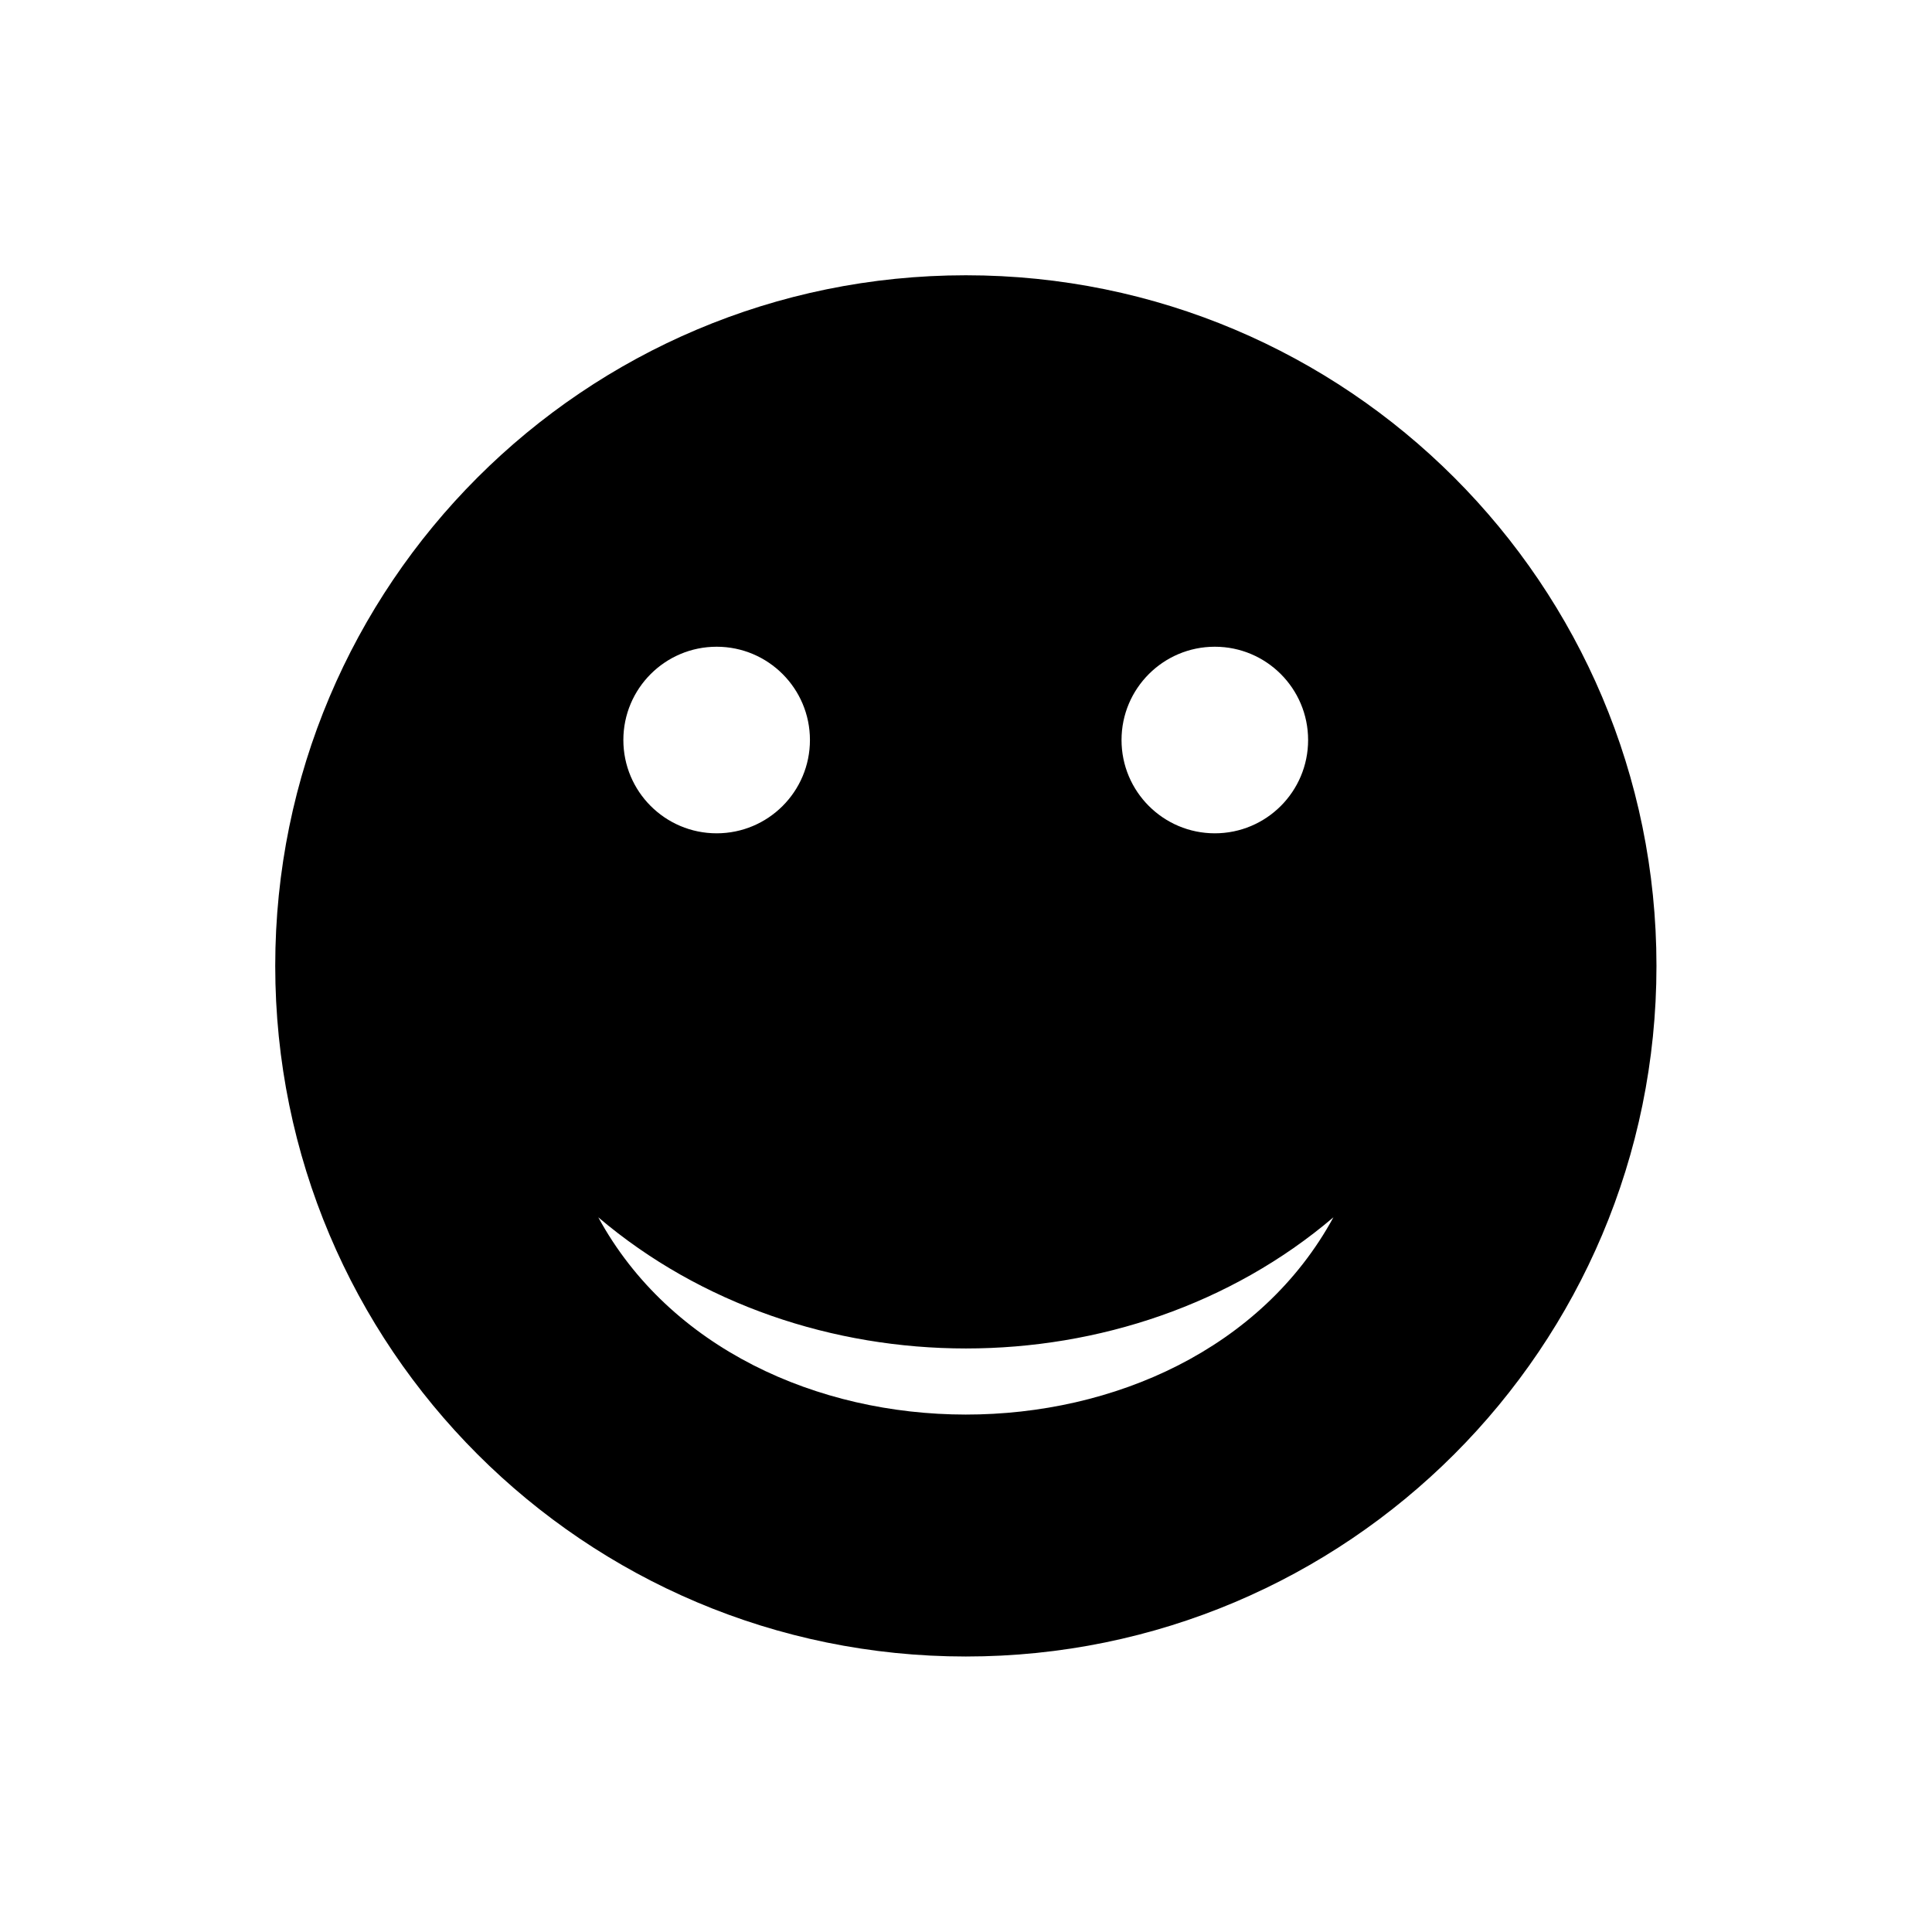 <?xml version="1.0" encoding="UTF-8"?>
<!-- Uploaded to: ICON Repo, www.iconrepo.com, Generator: ICON Repo Mixer Tools -->
<svg fill="#000000" width="800px" height="800px" version="1.1" viewBox="144 144 512 512" xmlns="http://www.w3.org/2000/svg">
 <path d="m399.96 216.95c101.1 0 183.02 81.914 183.02 183.02 0 101.1-81.914 183.02-183.02 183.02-101.1 0-183.02-81.914-183.02-183.02 0-101.1 81.914-183.02 183.02-183.02zm-97.41 249.65c54.535 46.344 140.36 46.344 194.82 0-38.004 69.812-156.96 69.59-194.82 0zm163.39-151.21c13.652 0 24.723 11.07 24.723 24.723s-11.07 24.723-24.723 24.723-24.723-11.07-24.723-24.723 11.07-24.723 24.723-24.723zm-132.02 0c13.652 0 24.723 11.07 24.723 24.723s-11.07 24.723-24.723 24.723c-13.652 0-24.723-11.07-24.723-24.723s11.07-24.723 24.723-24.723z" fill-rule="evenodd"/>
</svg>